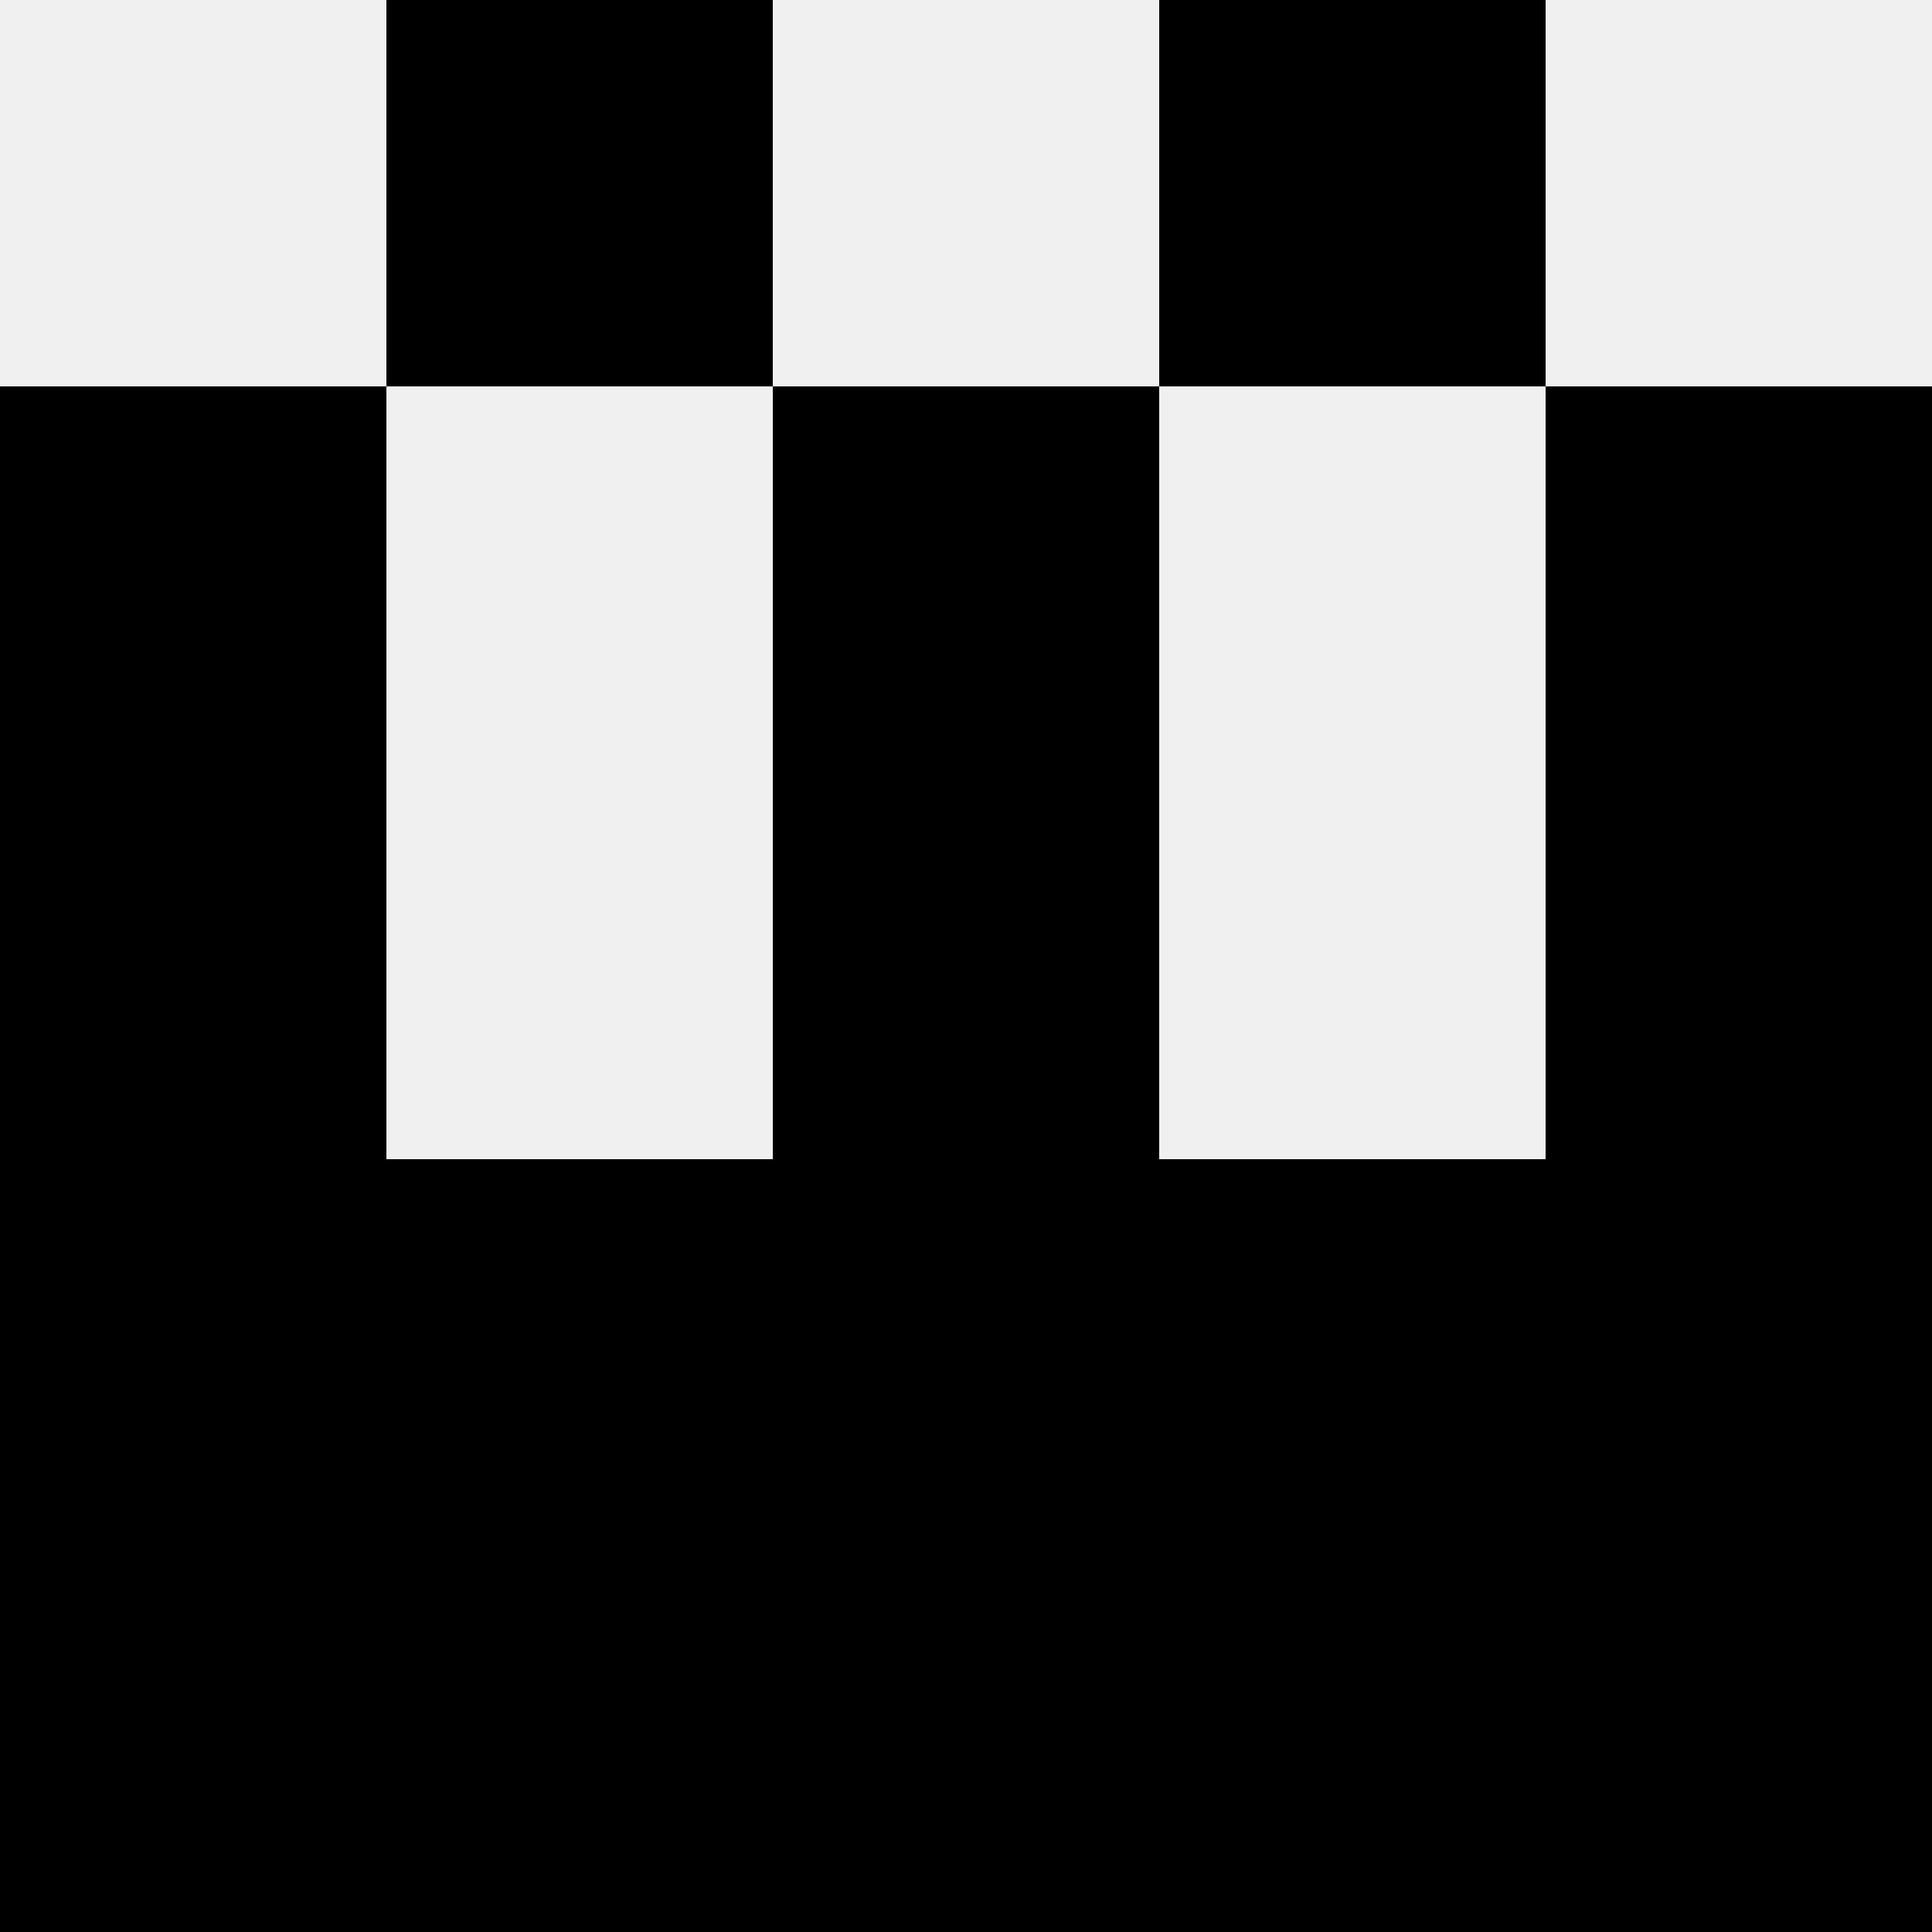<svg width='80' height='80' xmlns='http://www.w3.org/2000/svg'><rect width='100%' height='100%' fill='#f0f0f0'/><rect x='16' y='0' width='16' height='16' fill='hsl(131, 70%, 50%)' /><rect x='48' y='0' width='16' height='16' fill='hsl(131, 70%, 50%)' /><rect x='0' y='16' width='16' height='16' fill='hsl(131, 70%, 50%)' /><rect x='64' y='16' width='16' height='16' fill='hsl(131, 70%, 50%)' /><rect x='32' y='16' width='16' height='16' fill='hsl(131, 70%, 50%)' /><rect x='32' y='16' width='16' height='16' fill='hsl(131, 70%, 50%)' /><rect x='0' y='32' width='16' height='16' fill='hsl(131, 70%, 50%)' /><rect x='64' y='32' width='16' height='16' fill='hsl(131, 70%, 50%)' /><rect x='32' y='32' width='16' height='16' fill='hsl(131, 70%, 50%)' /><rect x='32' y='32' width='16' height='16' fill='hsl(131, 70%, 50%)' /><rect x='0' y='48' width='16' height='16' fill='hsl(131, 70%, 50%)' /><rect x='64' y='48' width='16' height='16' fill='hsl(131, 70%, 50%)' /><rect x='16' y='48' width='16' height='16' fill='hsl(131, 70%, 50%)' /><rect x='48' y='48' width='16' height='16' fill='hsl(131, 70%, 50%)' /><rect x='32' y='48' width='16' height='16' fill='hsl(131, 70%, 50%)' /><rect x='32' y='48' width='16' height='16' fill='hsl(131, 70%, 50%)' /><rect x='0' y='64' width='16' height='16' fill='hsl(131, 70%, 50%)' /><rect x='64' y='64' width='16' height='16' fill='hsl(131, 70%, 50%)' /><rect x='16' y='64' width='16' height='16' fill='hsl(131, 70%, 50%)' /><rect x='48' y='64' width='16' height='16' fill='hsl(131, 70%, 50%)' /><rect x='32' y='64' width='16' height='16' fill='hsl(131, 70%, 50%)' /><rect x='32' y='64' width='16' height='16' fill='hsl(131, 70%, 50%)' /></svg>